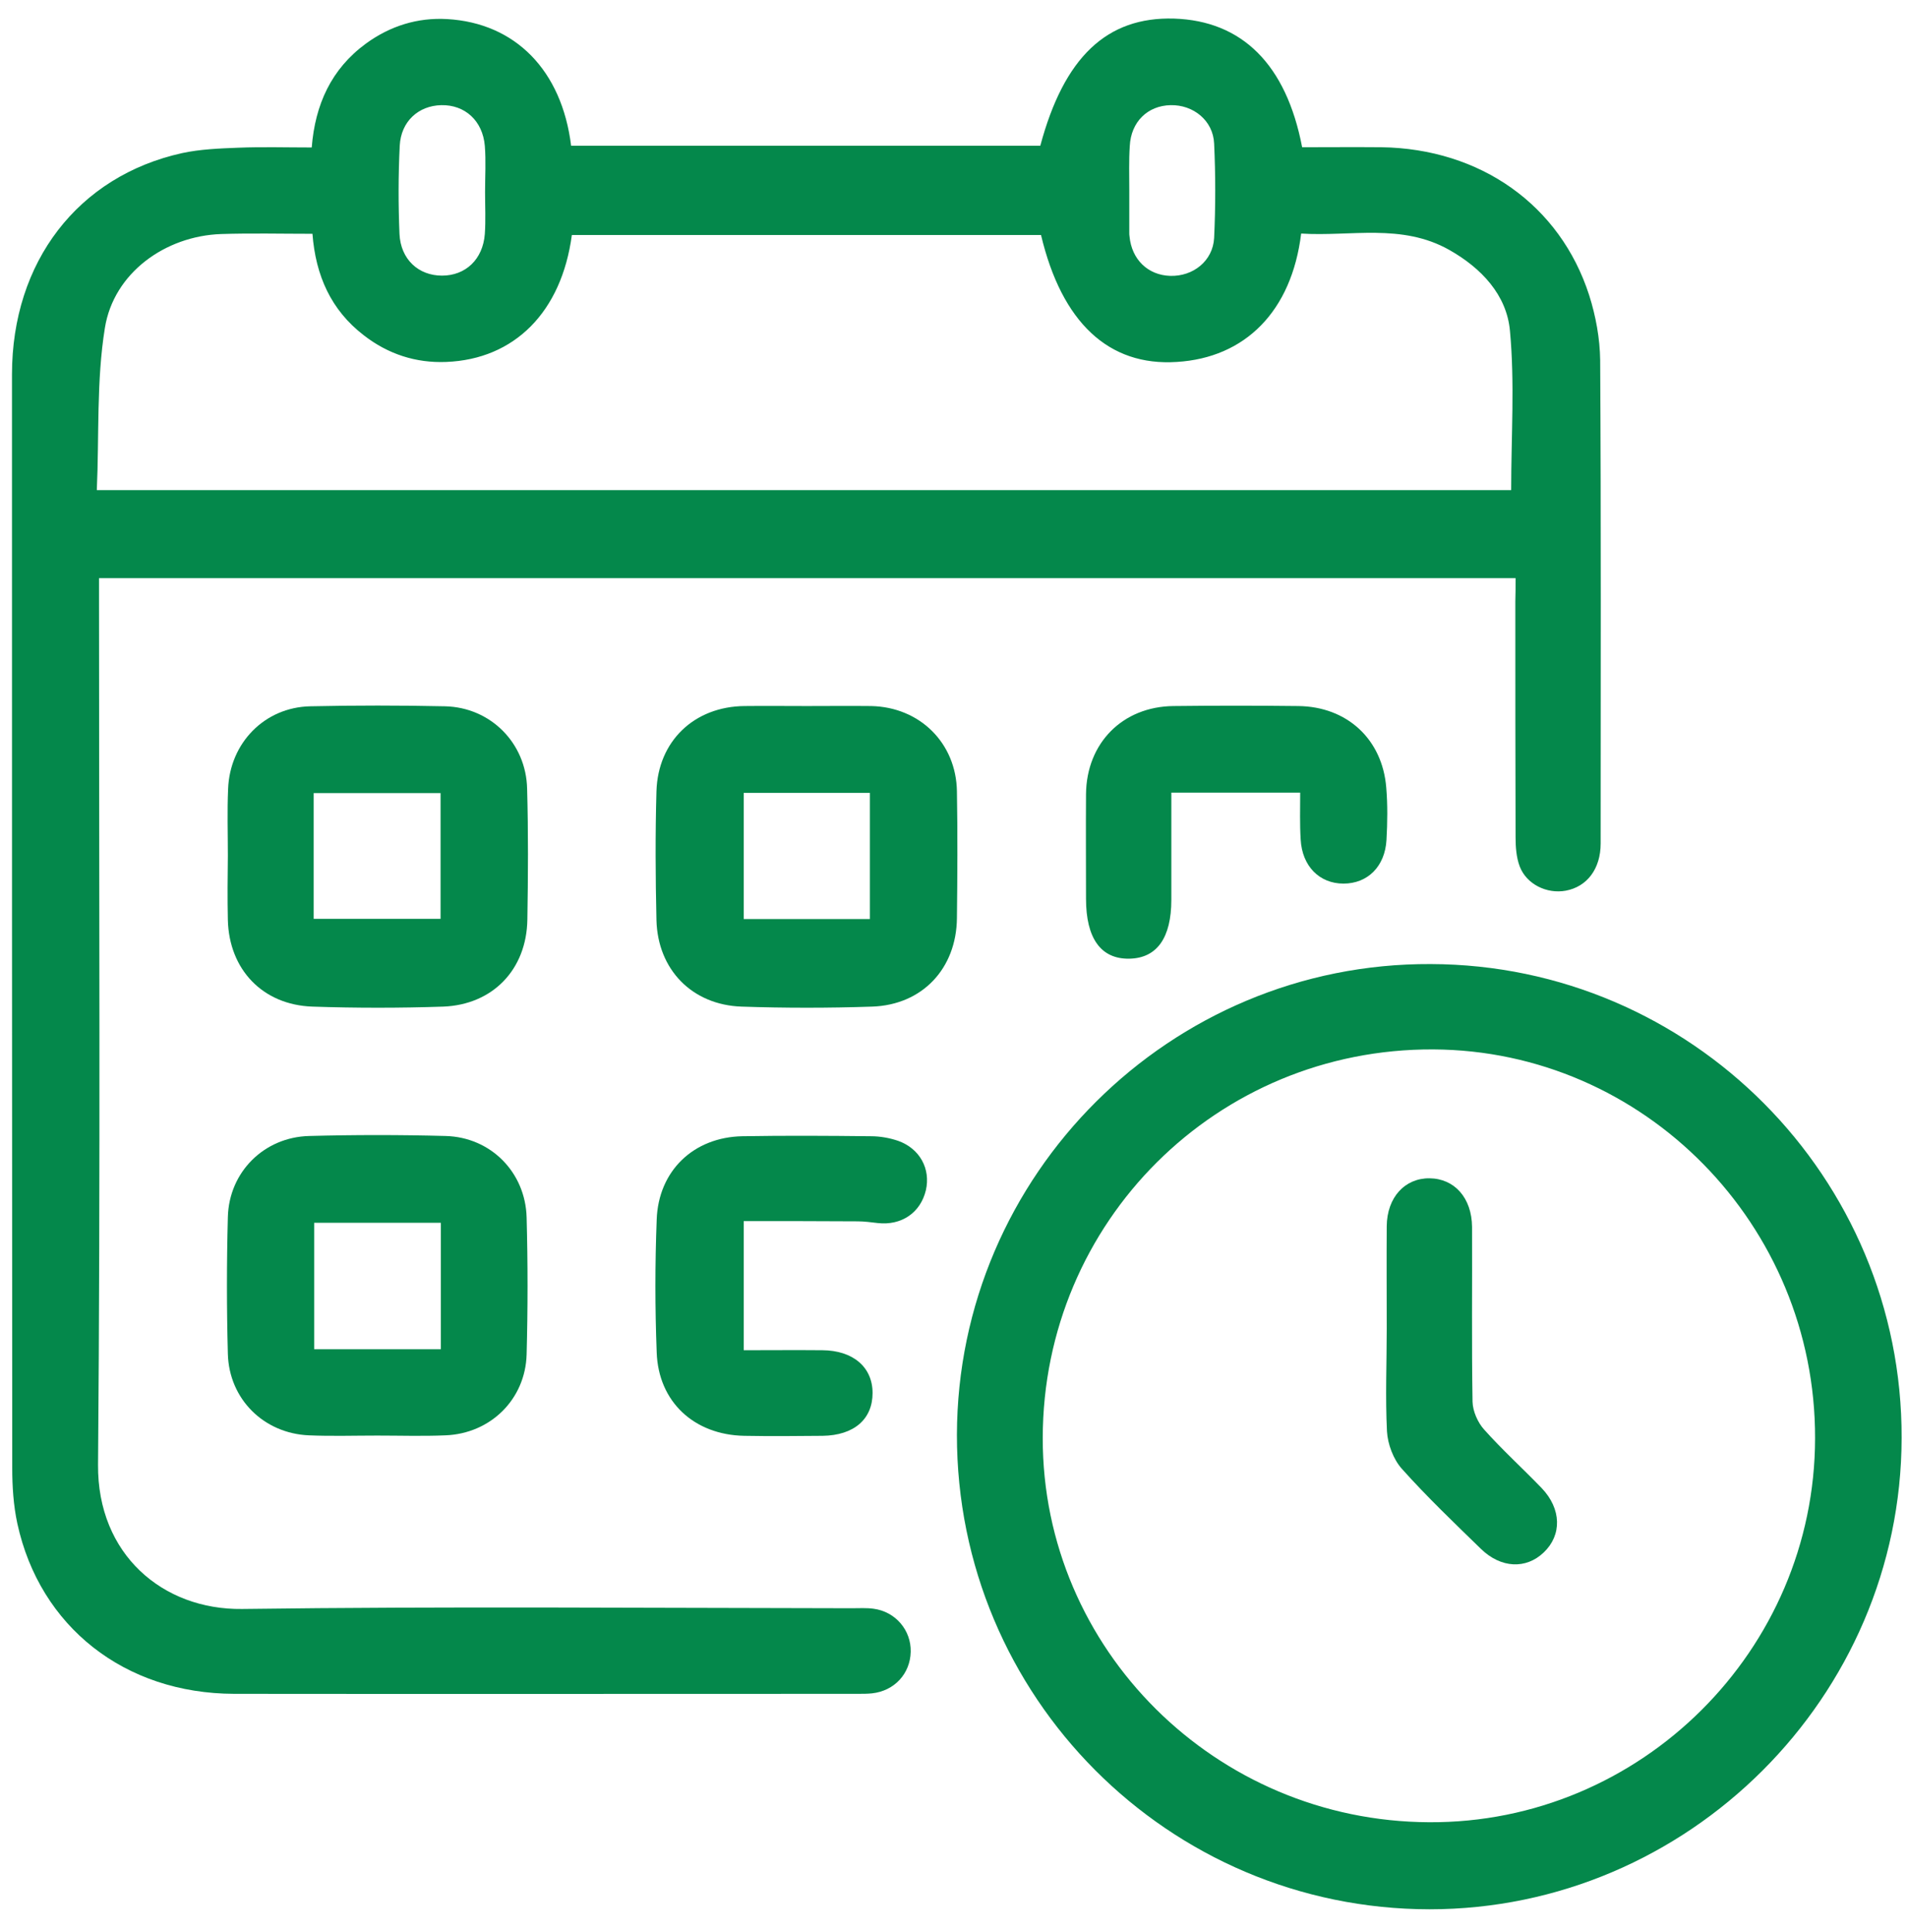 <svg width="78" height="79" viewBox="0 0 78 79" fill="none" xmlns="http://www.w3.org/2000/svg">
<path d="M61.99 23.64C42.62 23.64 23.37 23.64 4.05 23.64C4.05 23.98 4.05 24.28 4.05 24.57C4.05 36.34 4.11 48.11 4.01 59.89C3.98 63.56 6.66 65.83 9.9 65.79C18.21 65.68 26.52 65.75 34.83 65.76C35.13 65.76 35.44 65.74 35.73 65.78C36.63 65.9 37.27 66.66 37.25 67.54C37.23 68.44 36.58 69.14 35.67 69.24C35.48 69.26 35.29 69.26 35.09 69.26C26.59 69.26 18.08 69.27 9.58 69.26C5.1 69.25 1.63 66.52 0.71 62.3C0.55 61.56 0.5 60.78 0.5 60.01C0.49 45.11 0.49 30.21 0.49 15.31C0.49 10.71 3.19 7.2 7.45 6.26C8.19 6.1 8.97 6.07 9.74 6.04C10.72 6 11.71 6.03 12.75 6.03C12.89 4.27 13.55 2.82 14.97 1.78C15.96 1.06 17.08 0.71 18.29 0.78C21.08 0.94 22.98 2.88 23.36 5.96C29.75 5.96 36.15 5.96 42.55 5.96C43.52 2.34 45.27 0.68 48.02 0.76C50.8 0.85 52.61 2.63 53.26 6.02C54.32 6.02 55.41 6.01 56.5 6.02C60.55 6.08 63.81 8.38 65 12.07C65.27 12.92 65.44 13.84 65.45 14.73C65.49 21.32 65.47 27.9 65.47 34.49C65.47 35.53 64.91 36.26 64.04 36.42C63.27 36.56 62.44 36.16 62.16 35.43C62.02 35.06 61.99 34.63 61.99 34.23C61.98 31.02 61.98 27.81 61.98 24.6C61.99 24.29 61.99 24 61.99 23.64ZM42.58 9.61C36.14 9.61 29.76 9.61 23.39 9.61C22.97 12.75 21.05 14.69 18.25 14.8C17.01 14.85 15.87 14.48 14.88 13.71C13.54 12.68 12.91 11.27 12.78 9.56C11.5 9.56 10.27 9.53 9.04 9.57C6.76 9.65 4.65 11.16 4.29 13.41C3.94 15.57 4.06 17.81 3.96 20.04C23.4 20.04 42.64 20.04 61.81 20.04C61.81 17.83 61.96 15.67 61.76 13.53C61.63 12.06 60.59 10.96 59.28 10.22C57.33 9.12 55.24 9.68 53.22 9.55C52.83 12.73 50.93 14.63 48.13 14.8C45.35 14.98 43.43 13.19 42.58 9.61ZM19.84 7.85C19.83 7.85 19.83 7.85 19.84 7.85C19.84 7.22 19.88 6.59 19.83 5.96C19.74 4.93 19.01 4.28 18.05 4.3C17.12 4.32 16.4 4.96 16.35 5.96C16.29 7.16 16.29 8.37 16.34 9.57C16.39 10.61 17.12 11.27 18.08 11.27C19.04 11.27 19.75 10.61 19.83 9.57C19.87 9 19.84 8.43 19.84 7.85ZM46.19 7.78C46.19 8.36 46.19 8.93 46.19 9.51C46.19 9.56 46.19 9.62 46.2 9.67C46.29 10.61 46.95 11.25 47.86 11.28C48.8 11.31 49.61 10.67 49.66 9.73C49.72 8.45 49.72 7.15 49.66 5.87C49.62 4.93 48.81 4.28 47.88 4.3C46.94 4.32 46.26 4.98 46.21 5.97C46.17 6.57 46.19 7.17 46.19 7.78Z" fill="#04884B"/>
<path d="M77.78 58.8C77.76 69.38 69.05 78.07 58.47 78.07C47.78 78.06 39.13 69.37 39.14 58.67C39.16 48.03 47.87 39.37 58.52 39.42C69.17 39.45 77.81 48.14 77.78 58.8ZM74.24 58.81C74.26 50.09 67.25 42.95 58.62 42.91C49.78 42.87 42.66 49.95 42.65 58.8C42.64 67.43 49.72 74.47 58.45 74.51C67.11 74.56 74.23 67.48 74.24 58.81Z" fill="#04884B"/>
<path d="M33 28.87C33.88 28.87 34.75 28.86 35.63 28.87C37.62 28.91 39.11 30.38 39.14 32.36C39.17 34.09 39.16 35.81 39.14 37.54C39.12 39.6 37.73 41.09 35.67 41.16C33.89 41.22 32.11 41.22 30.33 41.16C28.31 41.09 26.9 39.65 26.85 37.62C26.81 35.87 26.8 34.11 26.85 32.36C26.91 30.3 28.4 28.89 30.45 28.87C31.3 28.86 32.15 28.87 33 28.87ZM30.42 37.58C32.2 37.58 33.88 37.58 35.58 37.58C35.58 35.82 35.58 34.12 35.58 32.42C33.83 32.42 32.14 32.42 30.42 32.42C30.42 34.16 30.42 35.84 30.42 37.58Z" fill="#04884B"/>
<path d="M9.32 34.98C9.32 34.07 9.29 33.17 9.33 32.26C9.4 30.38 10.82 28.92 12.69 28.88C14.53 28.84 16.37 28.84 18.2 28.88C20.06 28.92 21.52 30.38 21.56 32.25C21.61 34.03 21.6 35.82 21.57 37.6C21.54 39.64 20.16 41.08 18.13 41.16C16.35 41.22 14.56 41.22 12.78 41.16C10.74 41.09 9.37 39.64 9.32 37.62C9.3 36.73 9.31 35.86 9.32 34.98ZM12.83 37.57C14.61 37.57 16.32 37.57 18.02 37.57C18.02 35.82 18.02 34.13 18.02 32.43C16.26 32.43 14.55 32.43 12.83 32.43C12.83 34.17 12.83 35.83 12.83 37.57Z" fill="#04884B"/>
<path d="M15.43 58.7C14.5 58.7 13.56 58.73 12.63 58.69C10.79 58.61 9.37 57.21 9.32 55.36C9.27 53.5 9.27 51.63 9.32 49.76C9.37 47.92 10.8 46.5 12.64 46.45C14.5 46.4 16.37 46.4 18.23 46.45C20.07 46.5 21.49 47.93 21.54 49.78C21.59 51.64 21.59 53.51 21.54 55.38C21.49 57.22 20.06 58.62 18.22 58.69C17.3 58.73 16.37 58.7 15.43 58.7ZM12.85 55.17C14.63 55.17 16.32 55.17 18.03 55.17C18.03 53.42 18.03 51.71 18.03 50C16.27 50 14.56 50 12.85 50C12.85 51.75 12.85 53.44 12.85 55.17Z" fill="#04884B"/>
<path d="M30.42 49.93C30.42 51.74 30.42 53.43 30.42 55.21C31.52 55.21 32.58 55.2 33.64 55.21C34.89 55.22 35.69 55.9 35.69 56.96C35.69 58.03 34.93 58.69 33.65 58.71C32.58 58.72 31.51 58.73 30.44 58.71C28.39 58.67 26.93 57.32 26.86 55.3C26.79 53.49 26.79 51.68 26.86 49.87C26.93 47.87 28.37 46.5 30.36 46.46C32.11 46.43 33.87 46.44 35.62 46.46C36 46.46 36.39 46.53 36.74 46.65C37.63 46.97 38.07 47.8 37.87 48.67C37.65 49.59 36.87 50.12 35.9 50.01C35.63 49.98 35.36 49.94 35.08 49.94C33.56 49.93 32.03 49.93 30.42 49.93Z" fill="#04884B"/>
<path d="M53.18 32.41C51.39 32.41 49.7 32.41 47.91 32.41C47.91 33.9 47.91 35.34 47.91 36.79C47.91 38.35 47.32 39.18 46.19 39.2C45.03 39.22 44.42 38.37 44.42 36.75C44.42 35.32 44.41 33.9 44.42 32.47C44.44 30.38 45.92 28.89 48 28.87C49.7 28.85 51.4 28.85 53.1 28.87C55.09 28.89 56.54 30.22 56.7 32.2C56.76 32.91 56.75 33.63 56.71 34.34C56.65 35.43 55.94 36.13 54.95 36.13C53.97 36.13 53.26 35.42 53.2 34.33C53.16 33.7 53.18 33.08 53.18 32.41Z" fill="#04884B"/>
<path d="M56.72 54.33C56.72 52.93 56.71 51.53 56.72 50.14C56.73 48.96 57.46 48.17 58.47 48.18C59.49 48.19 60.2 48.98 60.21 50.17C60.22 52.55 60.19 54.94 60.23 57.32C60.24 57.7 60.44 58.16 60.7 58.45C61.45 59.29 62.28 60.04 63.06 60.85C63.87 61.7 63.89 62.77 63.14 63.48C62.42 64.17 61.39 64.13 60.57 63.33C59.47 62.26 58.36 61.2 57.34 60.06C56.99 59.67 56.76 59.05 56.73 58.53C56.66 57.13 56.72 55.73 56.72 54.33Z" fill="#04884B"/>
</svg>
